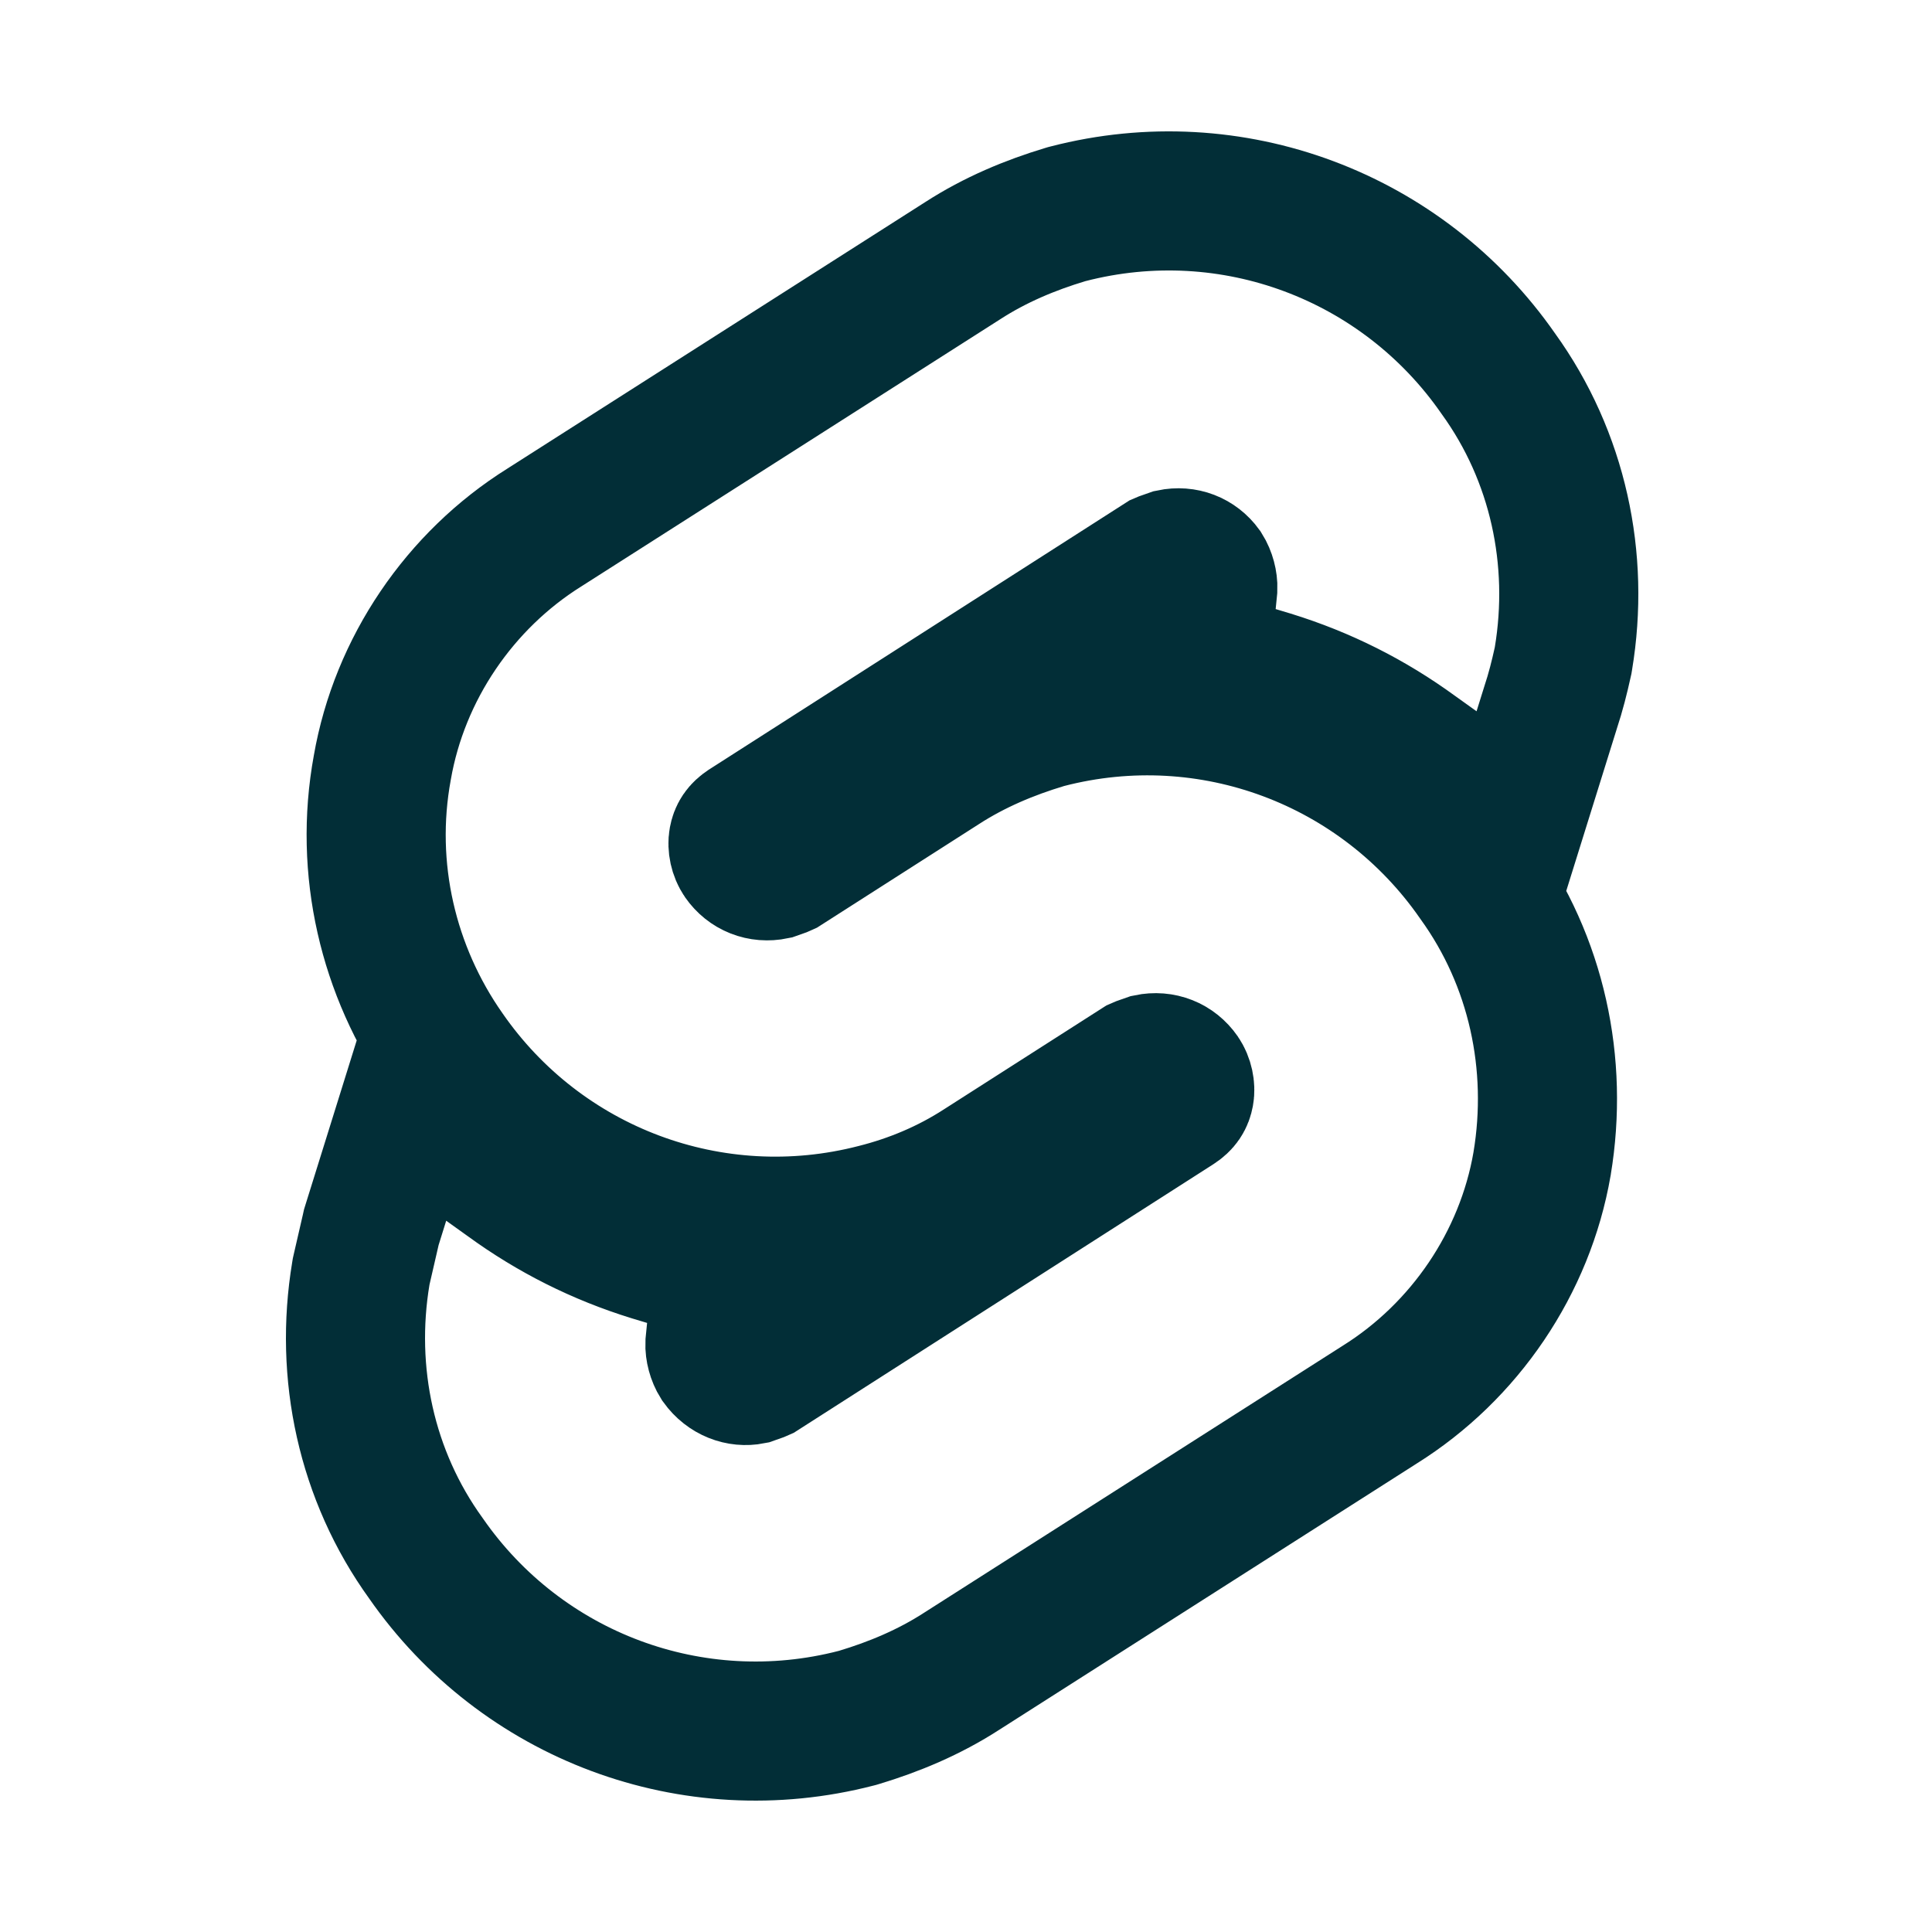 <svg width="250" height="250" viewBox="0 0 250 250" fill="none" xmlns="http://www.w3.org/2000/svg">
<path d="M110.805 222.333L110.973 222.29L111.139 222.24C115.656 220.882 120.215 218.994 124.443 216.257L178.538 181.757C189.523 174.89 197.328 163.422 199.54 150.611L199.545 150.584L199.549 150.556C201.69 137.681 198.868 124.399 191.122 113.678C178.738 95.849 156.612 87.513 135.438 92.997L135.27 93.041L135.103 93.091C130.586 94.449 126.025 96.338 121.795 99.076L101.353 112.149C101.31 112.169 101.23 112.204 101.102 112.254C100.854 112.352 100.571 112.45 100.152 112.592C98.498 112.936 96.972 112.306 96.057 110.995C95.59 110.313 95.405 109.384 95.534 108.694C95.649 108.082 95.907 107.607 96.674 107.11C96.677 107.108 96.68 107.106 96.683 107.104L150.404 72.717C150.448 72.698 150.528 72.662 150.655 72.612C150.904 72.515 151.186 72.416 151.605 72.275C153.231 71.937 154.734 72.54 155.653 73.805C156.099 74.512 156.322 75.417 156.294 76.118L156.114 77.921L155.378 85.299L162.478 87.433L164.416 88.016C171.134 90.091 177.319 93.192 183.007 97.338L183.038 97.361L183.069 97.383L185.826 99.357L195.951 106.604L199.657 94.718L200.618 91.637C201.329 89.487 201.793 87.601 202.215 85.697L202.267 85.462L202.306 85.225C204.448 72.35 201.625 59.069 193.879 48.347C181.495 30.518 159.369 22.183 138.195 27.667L138.027 27.71L137.861 27.76C133.344 29.118 128.785 31.006 124.557 33.743L70.462 68.243C59.492 75.1 51.694 86.547 49.469 99.337C47.064 112.43 50.221 125.695 57.642 136.267C70.013 154.124 92.145 162.483 113.33 157.012C118.133 155.804 122.782 153.857 127.009 151.12L147.45 138.048C147.493 138.029 147.573 137.993 147.701 137.943C147.95 137.846 148.232 137.747 148.651 137.606C150.305 137.262 151.831 137.891 152.746 139.202C153.214 139.884 153.398 140.813 153.269 141.503C153.154 142.116 152.896 142.591 152.129 143.087C152.126 143.089 152.123 143.091 152.12 143.093L98.399 177.48C98.355 177.5 98.275 177.535 98.148 177.585C97.902 177.682 97.622 177.779 97.209 177.919C95.792 178.199 94.204 177.654 93.151 176.197C92.705 175.49 92.481 174.583 92.51 173.882L92.689 172.079L93.425 164.701L86.325 162.567L84.388 161.984C77.669 159.909 71.484 156.808 65.796 152.662L65.765 152.639L65.734 152.617L62.977 150.643L52.852 143.396L49.146 155.282L48.161 158.44L48.049 158.802L47.967 159.171C47.784 159.997 47.599 160.783 47.401 161.628L47.396 161.65C47.202 162.476 46.994 163.36 46.785 164.303L46.733 164.538L46.694 164.775C44.552 177.65 47.375 190.931 55.12 201.652C67.505 219.482 89.631 227.817 110.805 222.333Z" stroke="#022E37" stroke-width="18"/>
</svg>
